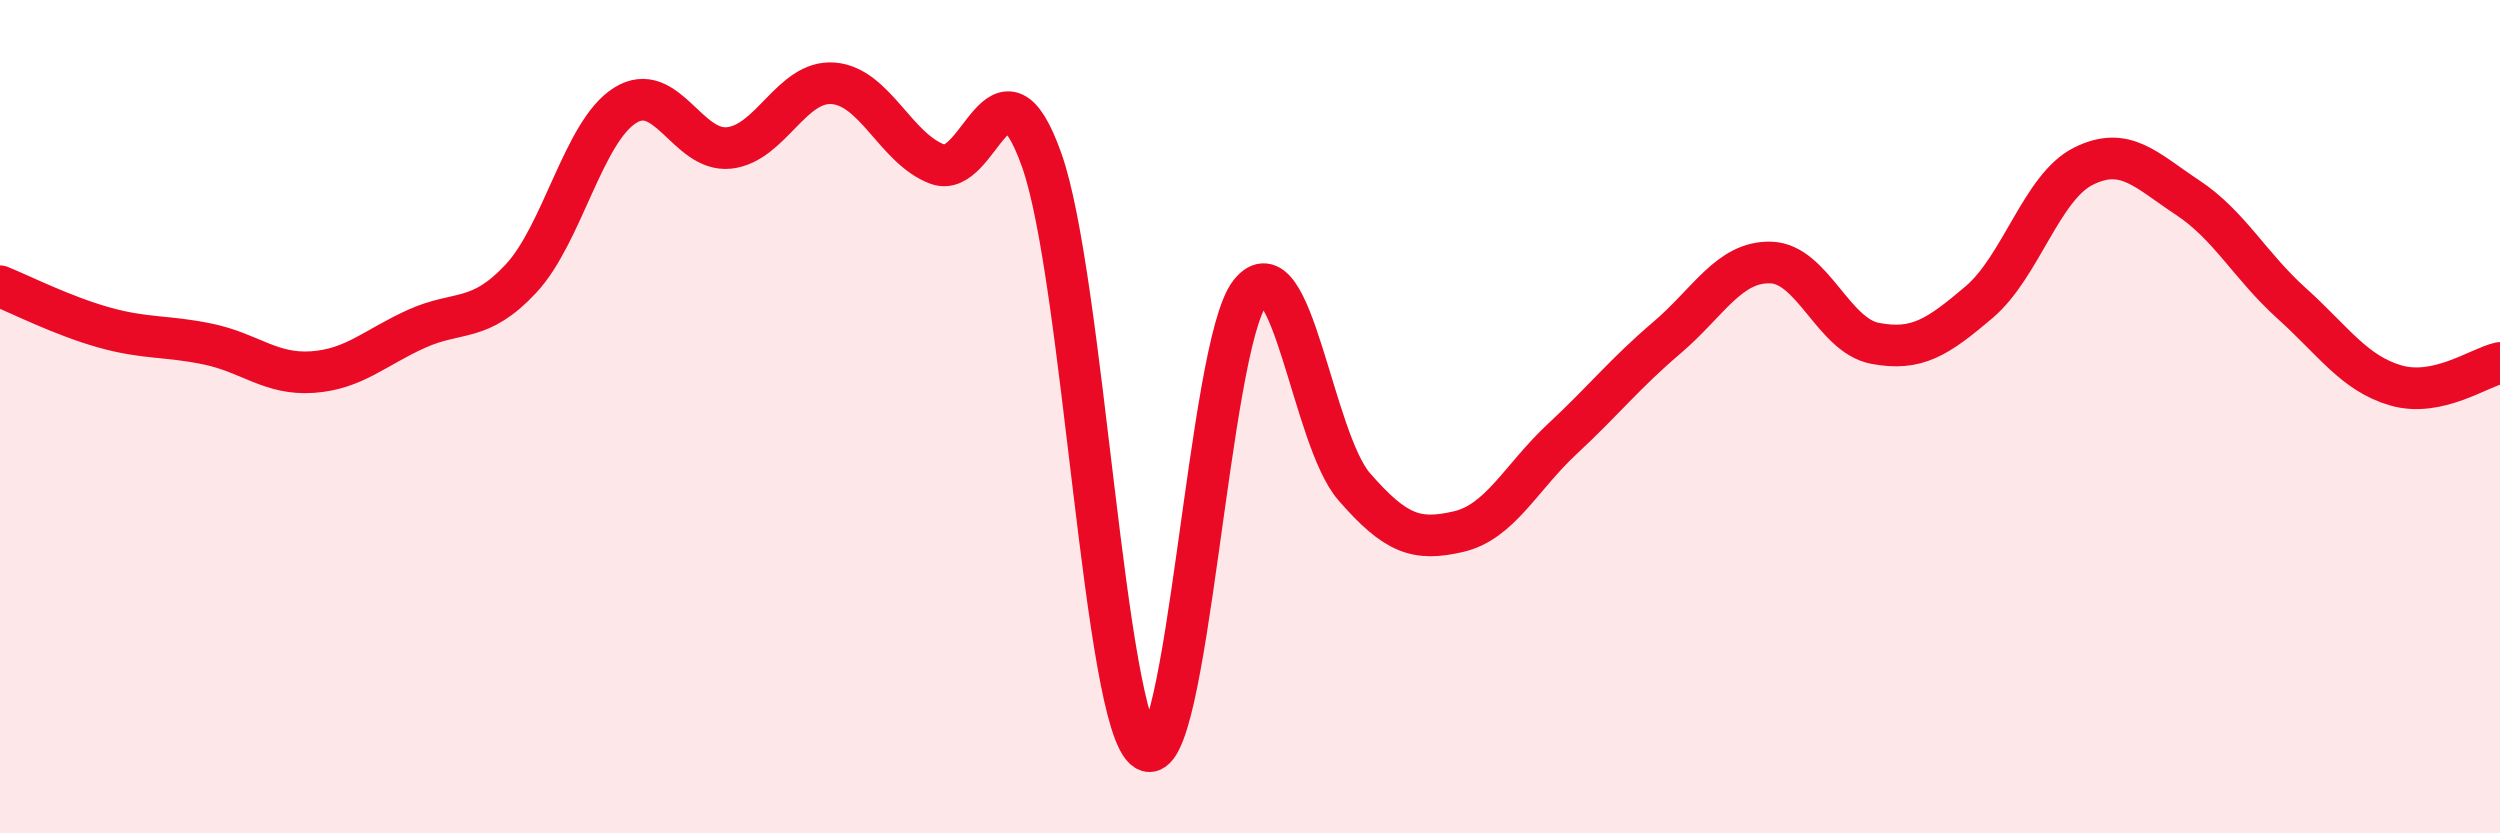 
    <svg width="60" height="20" viewBox="0 0 60 20" xmlns="http://www.w3.org/2000/svg">
      <path
        d="M 0,6.87 C 0.5,7.07 1.5,7.58 2.5,7.86 C 3.5,8.14 4,8.05 5,8.26 C 6,8.47 6.5,9 7.5,8.93 C 8.5,8.86 9,8.34 10,7.89 C 11,7.44 11.5,7.76 12.5,6.69 C 13.5,5.62 14,3.16 15,2.53 C 16,1.9 16.5,3.66 17.5,3.55 C 18.5,3.44 19,1.92 20,2 C 21,2.08 21.5,3.57 22.5,3.94 C 23.5,4.31 24,1.03 25,3.84 C 26,6.65 26.5,17.36 27.5,18 C 28.5,18.64 29,8.29 30,7.03 C 31,5.77 31.5,10.53 32.5,11.68 C 33.5,12.83 34,12.99 35,12.76 C 36,12.53 36.5,11.46 37.5,10.53 C 38.5,9.6 39,8.96 40,8.11 C 41,7.26 41.5,6.27 42.5,6.3 C 43.5,6.33 44,8.05 45,8.24 C 46,8.43 46.5,8.1 47.5,7.25 C 48.5,6.4 49,4.49 50,3.99 C 51,3.49 51.5,4.08 52.5,4.74 C 53.5,5.4 54,6.38 55,7.28 C 56,8.18 56.5,8.96 57.5,9.25 C 58.5,9.54 59.5,8.82 60,8.71L60 20L0 20Z"
        fill="#EB0A25"
        opacity="0.1"
        stroke-linecap="round"
        stroke-linejoin="round"
      />
      <path
        d="M 0,6.87 C 0.5,7.07 1.5,7.58 2.5,7.86 C 3.5,8.14 4,8.05 5,8.26 C 6,8.47 6.5,9 7.5,8.93 C 8.5,8.86 9,8.34 10,7.89 C 11,7.44 11.5,7.76 12.5,6.69 C 13.5,5.62 14,3.16 15,2.53 C 16,1.9 16.5,3.66 17.5,3.55 C 18.5,3.44 19,1.92 20,2 C 21,2.08 21.5,3.57 22.5,3.94 C 23.5,4.31 24,1.03 25,3.84 C 26,6.65 26.5,17.36 27.5,18 C 28.5,18.64 29,8.29 30,7.03 C 31,5.77 31.5,10.53 32.5,11.68 C 33.5,12.83 34,12.99 35,12.76 C 36,12.53 36.5,11.46 37.5,10.53 C 38.5,9.6 39,8.96 40,8.11 C 41,7.26 41.5,6.27 42.5,6.3 C 43.5,6.33 44,8.05 45,8.24 C 46,8.43 46.5,8.1 47.5,7.25 C 48.5,6.4 49,4.49 50,3.99 C 51,3.49 51.5,4.08 52.5,4.74 C 53.5,5.4 54,6.38 55,7.28 C 56,8.18 56.5,8.96 57.5,9.25 C 58.5,9.54 59.5,8.82 60,8.71"
        stroke="#EB0A25"
        stroke-width="1"
        fill="none"
        stroke-linecap="round"
        stroke-linejoin="round"
      />
    </svg>
  